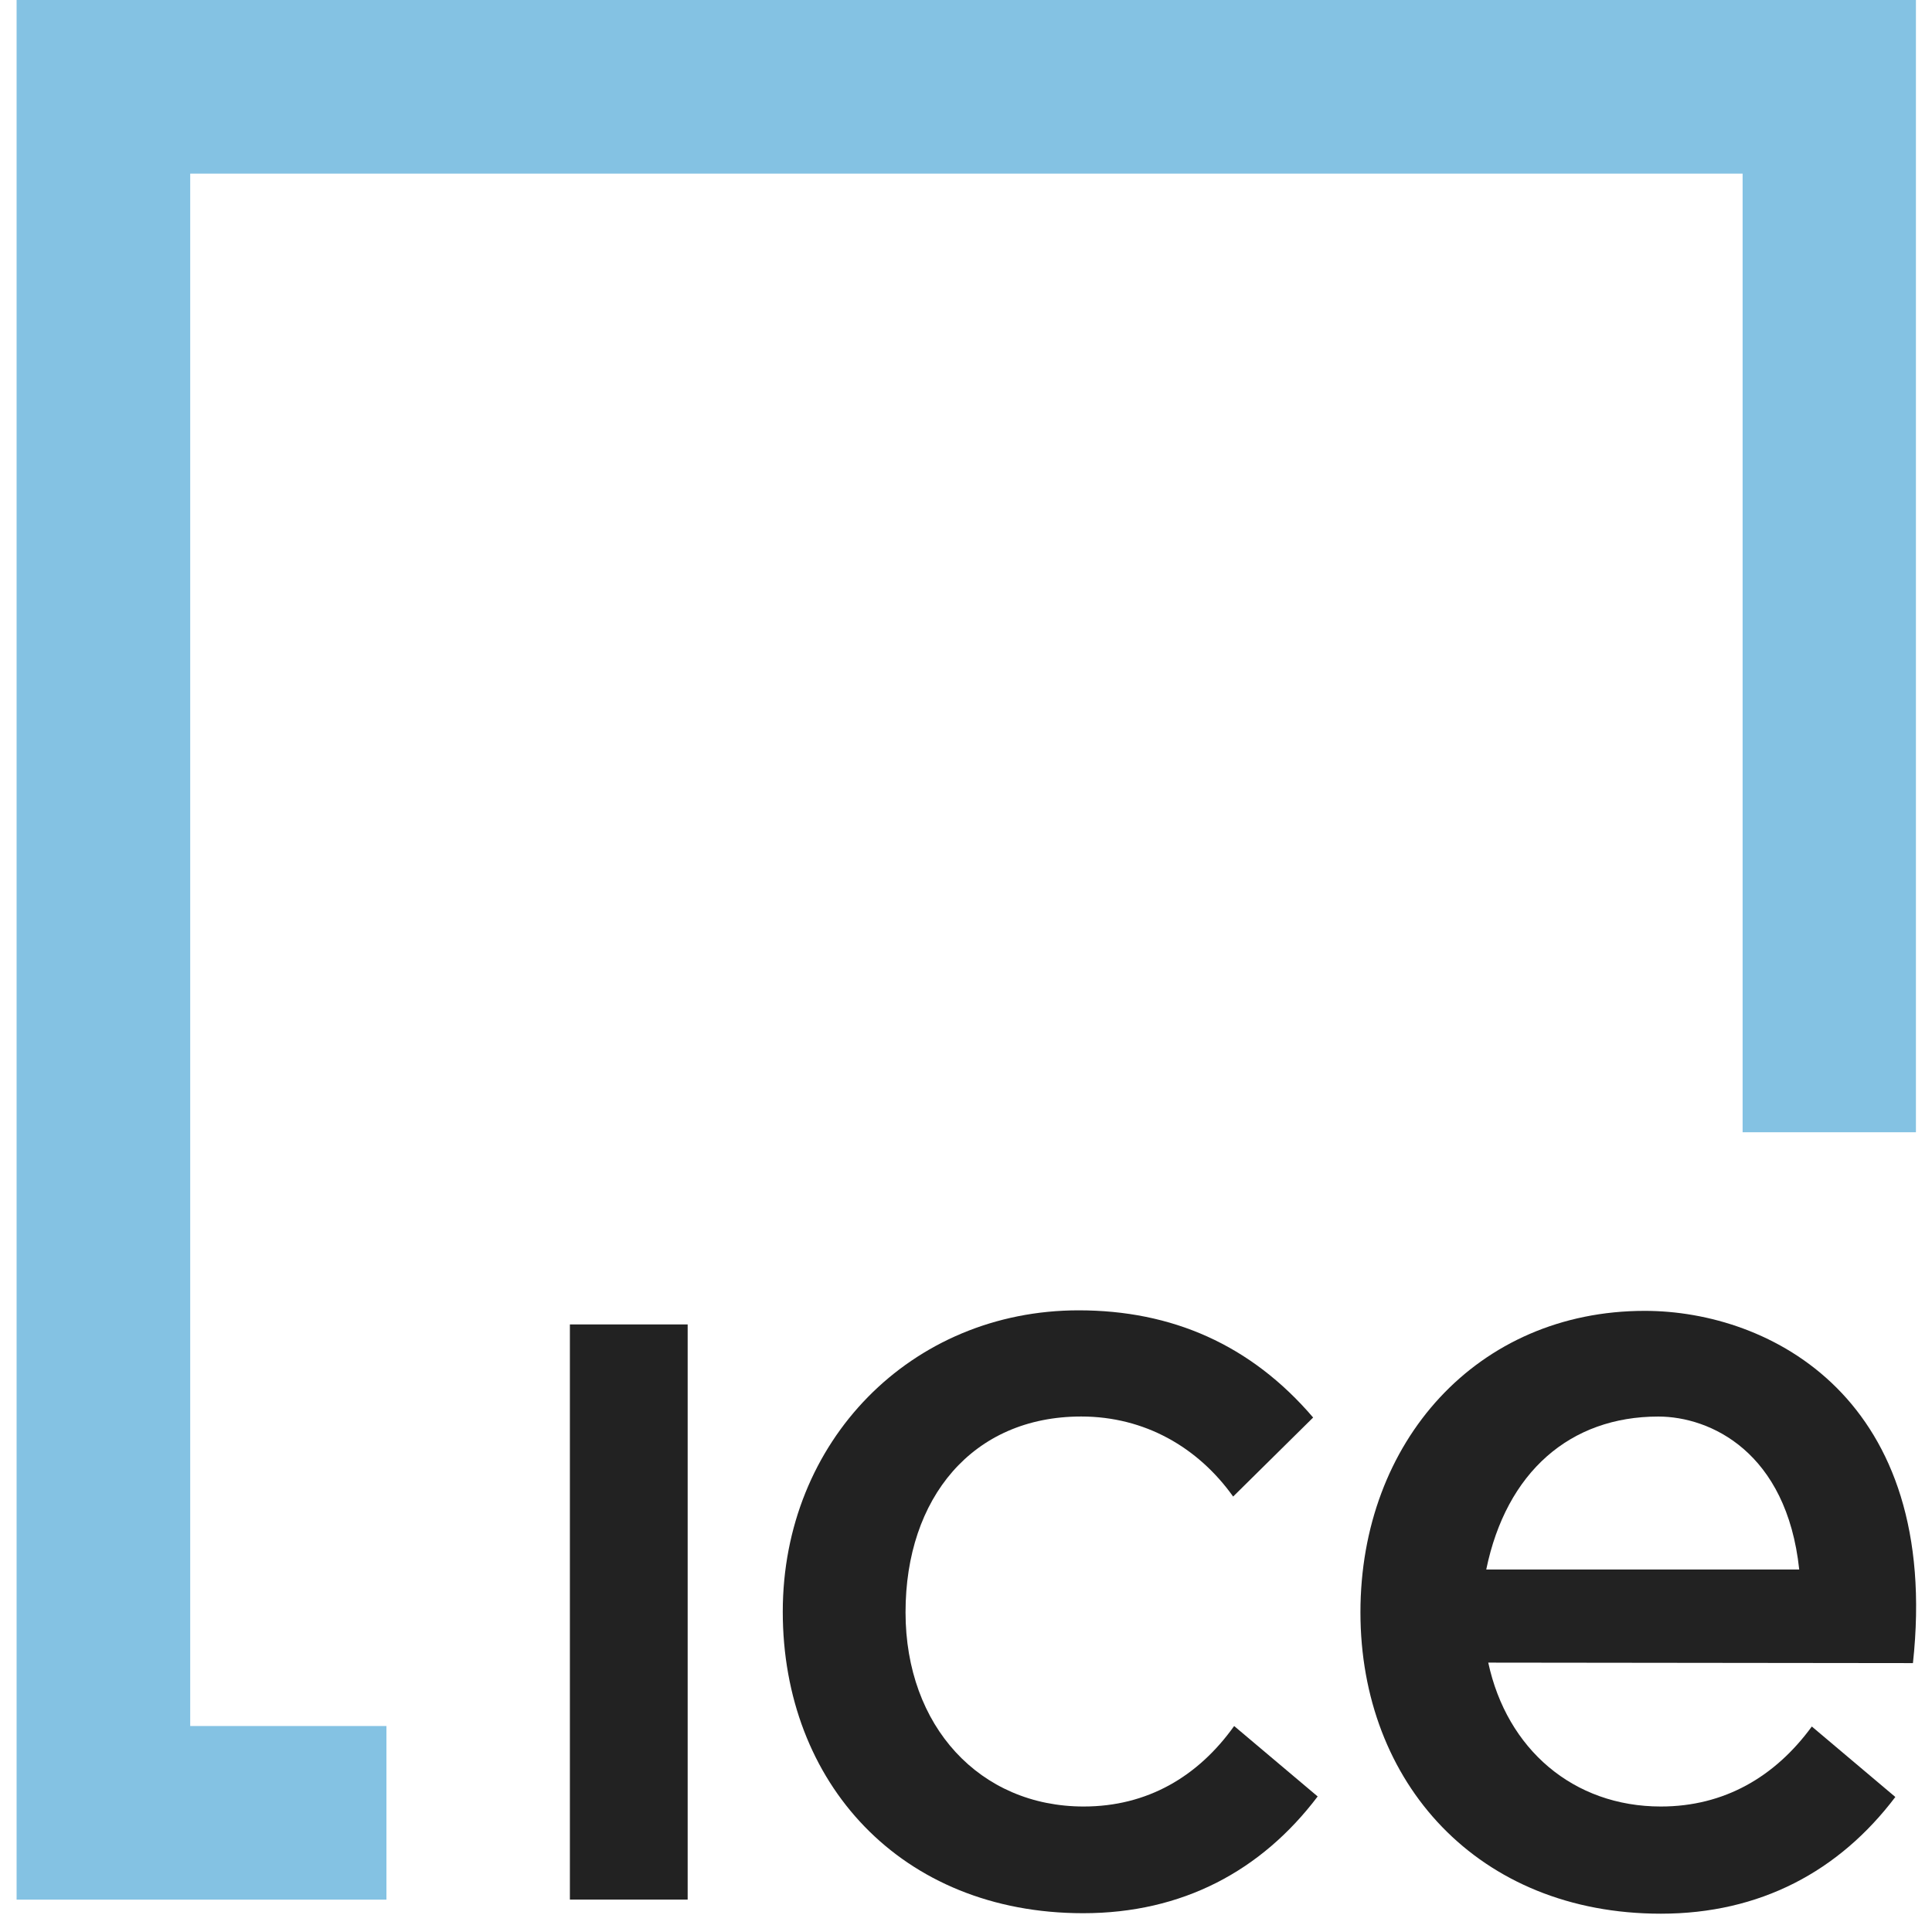 <svg width="44" height="44" viewBox="0 0 44 44" fill="none" xmlns="http://www.w3.org/2000/svg">
<g clip-path="url(#clip0_2252_42681)">
<path d="M0.378 0V43.263H8.801V39.309H4.332V3.954H39.687V25.786H43.64V0H0.378Z" fill="#84C2E3"/>
<path d="M15.661 30.163H12.979V43.262H15.661V30.163Z" fill="#222222"/>
<path d="M24.68 41.142C22.319 41.142 20.623 39.32 20.623 36.718C20.623 34.117 22.148 32.26 24.623 32.26C26.067 32.26 27.282 32.959 28.084 34.083L29.906 32.283C28.485 30.622 26.686 29.842 24.566 29.842C20.749 29.842 17.827 32.822 17.827 36.707C17.827 40.592 20.509 43.572 24.669 43.572C26.926 43.572 28.726 42.609 30.009 40.913L28.107 39.309C27.282 40.466 26.124 41.142 24.68 41.142Z" fill="#222222"/>
<path d="M33.894 37.865C34.318 39.836 35.831 41.142 37.825 41.142C39.269 41.142 40.426 40.466 41.263 39.32L43.165 40.925C41.882 42.621 40.082 43.583 37.825 43.583C33.665 43.583 30.983 40.604 30.983 36.719C30.983 32.834 33.642 29.854 37.458 29.854C40.312 29.854 44.219 31.848 43.566 37.876L33.894 37.865ZM40.976 35.745C40.69 33.063 38.948 32.261 37.767 32.261C35.762 32.261 34.306 33.521 33.848 35.745H40.976Z" fill="#222222"/>
</g>
<defs>
<clipPath id="clip0_2252_42681">
<rect width="43.263" height="43.583" fill="white" transform="translate(0.371)"/>
</clipPath>
</defs>
</svg>
